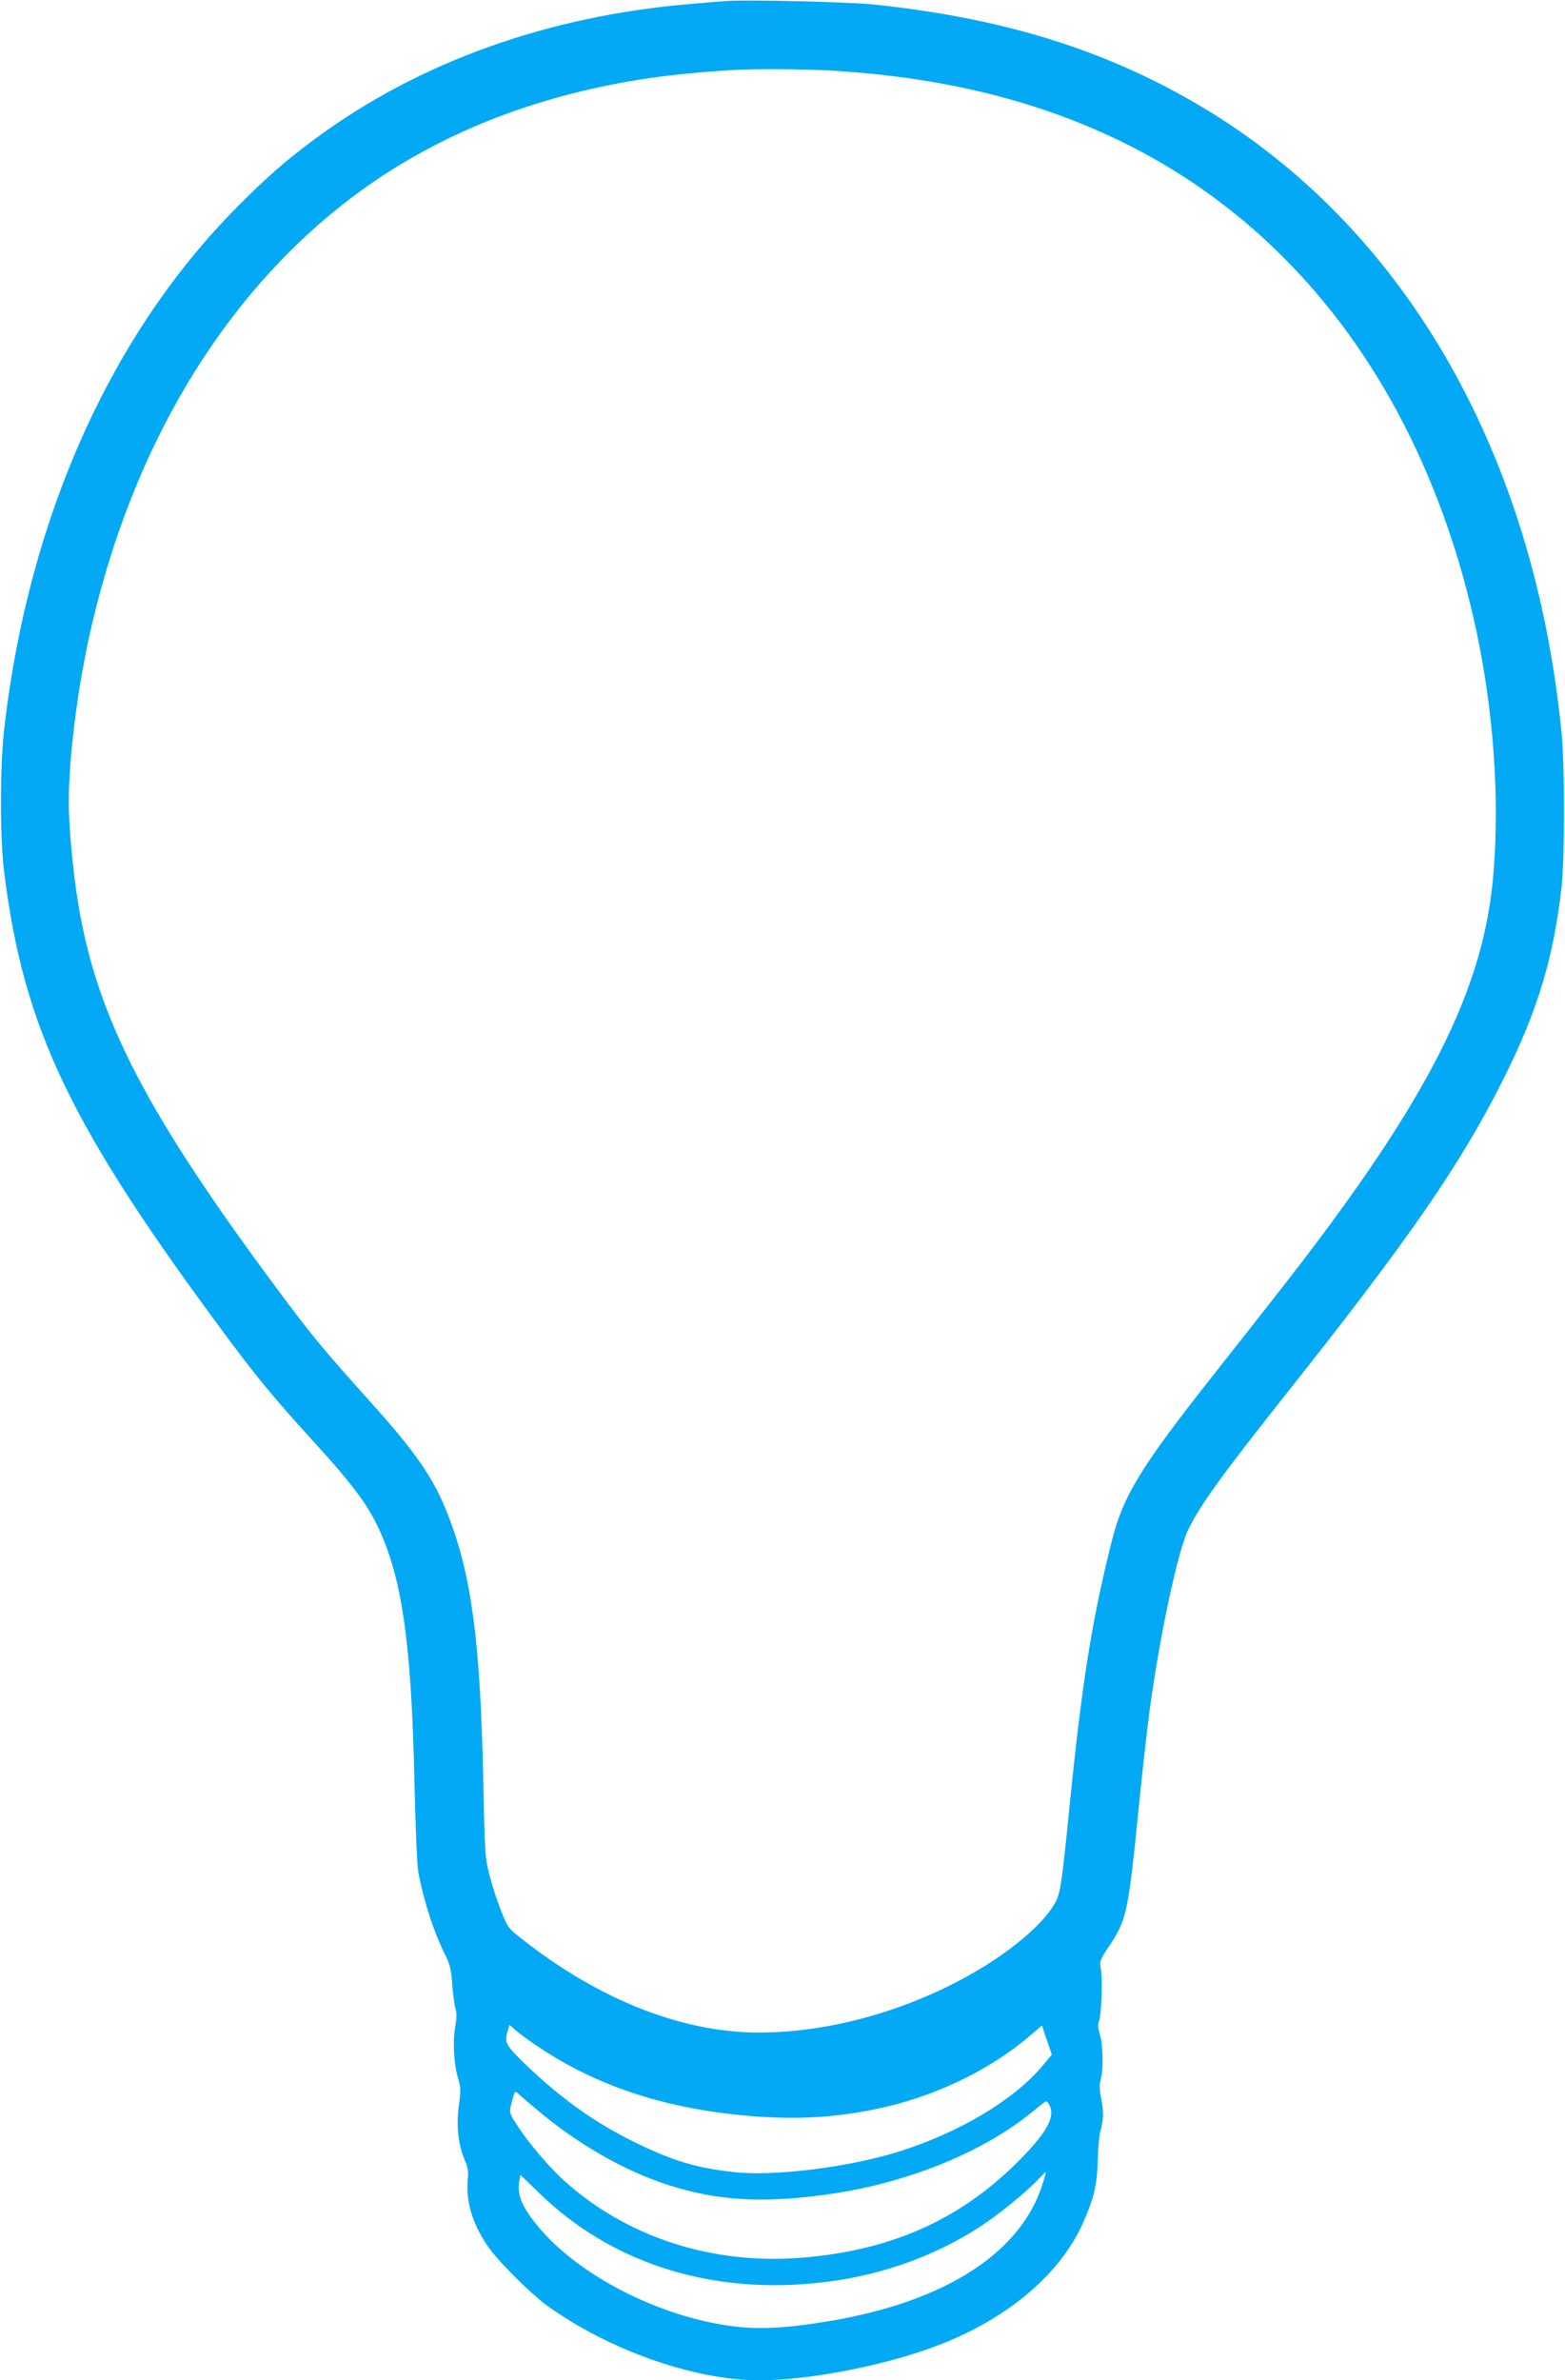<?xml version="1.0" standalone="no"?>
<!DOCTYPE svg PUBLIC "-//W3C//DTD SVG 20010904//EN"
 "http://www.w3.org/TR/2001/REC-SVG-20010904/DTD/svg10.dtd">
<svg version="1.0" xmlns="http://www.w3.org/2000/svg"
 width="842pt" height="1280pt" viewBox="0 0 842 1280"
 preserveAspectRatio="xMidYMid meet">
<g transform="translate(0,1280) scale(0.1,-0.1)"
fill="#03a9f4" stroke="none">
<path d="M3900 12794 c-25 -2 -106 -8 -180 -15 -768 -63 -1462 -311 -2020
-722 -161 -119 -259 -204 -420 -366 -682 -685 -1124 -1669 -1256 -2798 -25
-206 -25 -598 -1 -788 106 -842 357 -1364 1202 -2500 159 -214 258 -333 453
-547 242 -265 320 -374 387 -541 106 -263 150 -611 165 -1307 5 -228 14 -442
20 -475 30 -160 85 -329 149 -455 22 -44 29 -74 34 -150 4 -53 12 -111 17
-130 8 -25 7 -54 -1 -99 -14 -76 -7 -204 16 -279 14 -47 15 -65 4 -143 -15
-106 -4 -214 31 -294 17 -38 21 -62 17 -102 -13 -126 29 -256 122 -382 59 -78
224 -241 301 -297 335 -242 796 -404 1146 -404 277 0 703 85 984 197 361 143
637 380 756 648 61 138 76 204 80 335 2 69 8 139 13 155 18 60 20 111 6 177
-10 51 -11 76 -3 105 15 53 13 189 -5 244 -9 31 -11 53 -4 70 13 34 20 225 10
279 -8 43 -7 48 44 124 94 140 104 186 158 731 20 198 47 442 61 543 52 387
149 841 204 960 62 132 179 294 550 762 651 821 920 1212 1147 1664 187 373
272 656 315 1041 17 153 17 646 0 820 -146 1488 -823 2684 -1891 3343 -521
320 -1084 501 -1803 577 -134 15 -702 28 -808 19z m580 -374 c610 -37 1126
-167 1589 -399 652 -328 1169 -862 1516 -1566 169 -344 296 -727 374 -1125 85
-434 110 -897 71 -1280 -64 -621 -383 -1224 -1184 -2240 -71 -91 -212 -270
-313 -398 -399 -505 -490 -654 -553 -905 -105 -420 -158 -747 -225 -1413 -42
-424 -50 -478 -80 -530 -68 -118 -250 -269 -470 -391 -349 -193 -755 -303
-1121 -303 -414 0 -861 176 -1277 504 -73 57 -76 62 -111 150 -20 50 -48 136
-62 191 -25 96 -26 116 -34 515 -16 744 -63 1098 -189 1422 -79 202 -172 336
-426 618 -227 252 -306 347 -454 545 -741 992 -1008 1504 -1111 2130 -28 171
-50 410 -50 539 0 231 42 576 105 870 229 1063 762 1928 1511 2452 424 296
931 489 1508 574 116 17 288 34 441 43 122 8 394 6 545 -3z m-1582 -10628
c310 -207 664 -325 1096 -367 266 -25 468 -16 706 31 313 62 616 205 840 396
l66 56 12 -37 c7 -20 19 -55 27 -78 l14 -42 -51 -61 c-157 -186 -451 -360
-778 -462 -273 -84 -671 -133 -885 -108 -204 23 -327 61 -530 160 -212 104
-388 229 -582 413 -110 106 -120 123 -104 177 l12 41 35 -30 c19 -17 74 -57
122 -89z m27 -367 c226 -183 479 -321 720 -390 254 -74 502 -82 850 -29 412
64 811 230 1068 445 32 27 62 49 67 49 4 0 13 -13 20 -29 26 -63 -29 -153
-184 -306 -312 -307 -680 -468 -1155 -506 -480 -38 -936 110 -1272 411 -82 73
-195 205 -257 302 -42 64 -43 68 -32 110 21 83 18 79 53 46 18 -16 73 -63 122
-103z m2688 -357 c-111 -376 -516 -641 -1141 -748 -247 -42 -405 -49 -562 -25
-399 61 -821 286 -1028 548 -77 97 -101 159 -88 229 l6 33 103 -100 c377 -366
894 -537 1467 -484 337 30 652 139 915 313 103 69 243 184 309 255 17 17 31
31 32 31 2 0 -4 -23 -13 -52z"/>
</g>
</svg>
